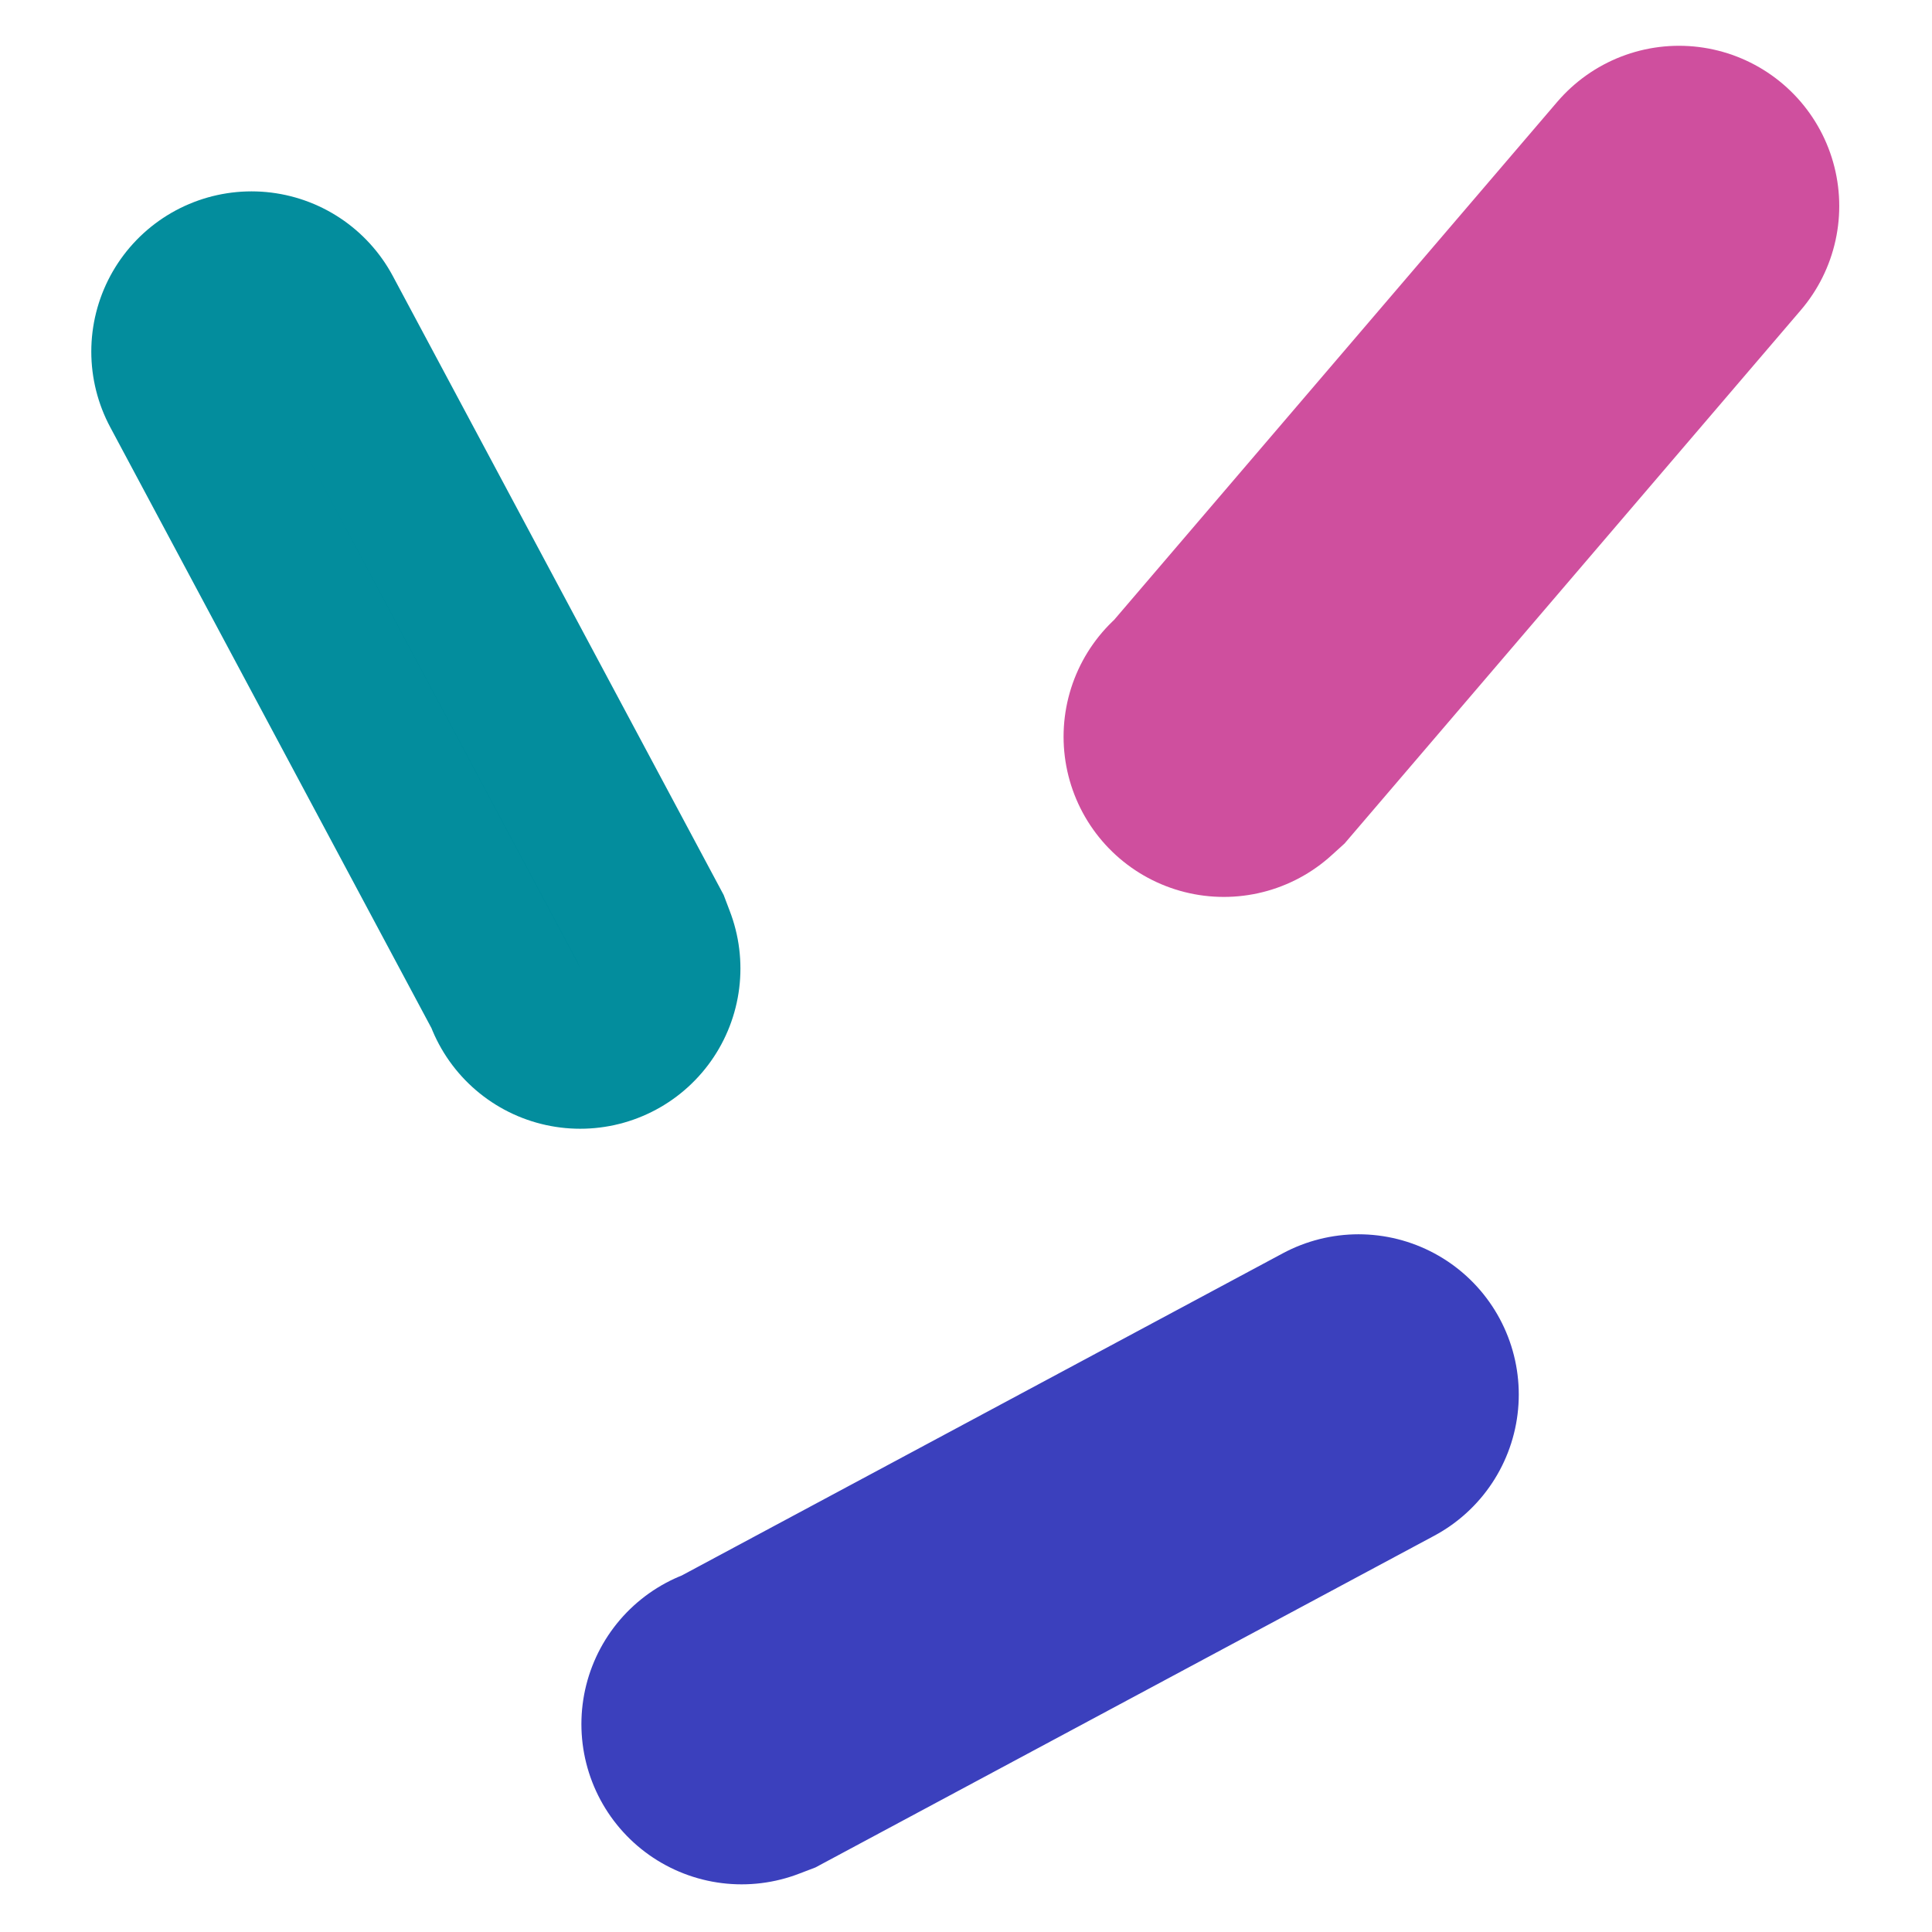 <?xml version="1.0" encoding="UTF-8"?>
<svg width="211mm" height="211mm" version="1.1" viewBox="0 0 211 211" xmlns="http://www.w3.org/2000/svg" xmlns:cc="http://creativecommons.org/ns#" xmlns:dc="http://purl.org/dc/elements/1.1/" xmlns:rdf="http://www.w3.org/1999/02/22-rdf-syntax-ns#">
 <title>Sprinkles</title>
 <g transform="translate(-3.63 -36.7)" stroke-linecap="round" stroke-width="35">
  <path d="m31.1 75.1 35.6 66.6 0.294 0.774" fill="#008c9c" stroke="#008c9c" stroke-opacity=".988"/>
  <path d="m187 59.2-49.1 57.4-0.614 0.556" fill="#cf4f9e" stroke="#cf4f9e"/>
  <path d="m152 189-66.6 35.7-0.774 0.295" fill="#3b40bd" stroke="#3b40bd"/>
 </g>
</svg>
